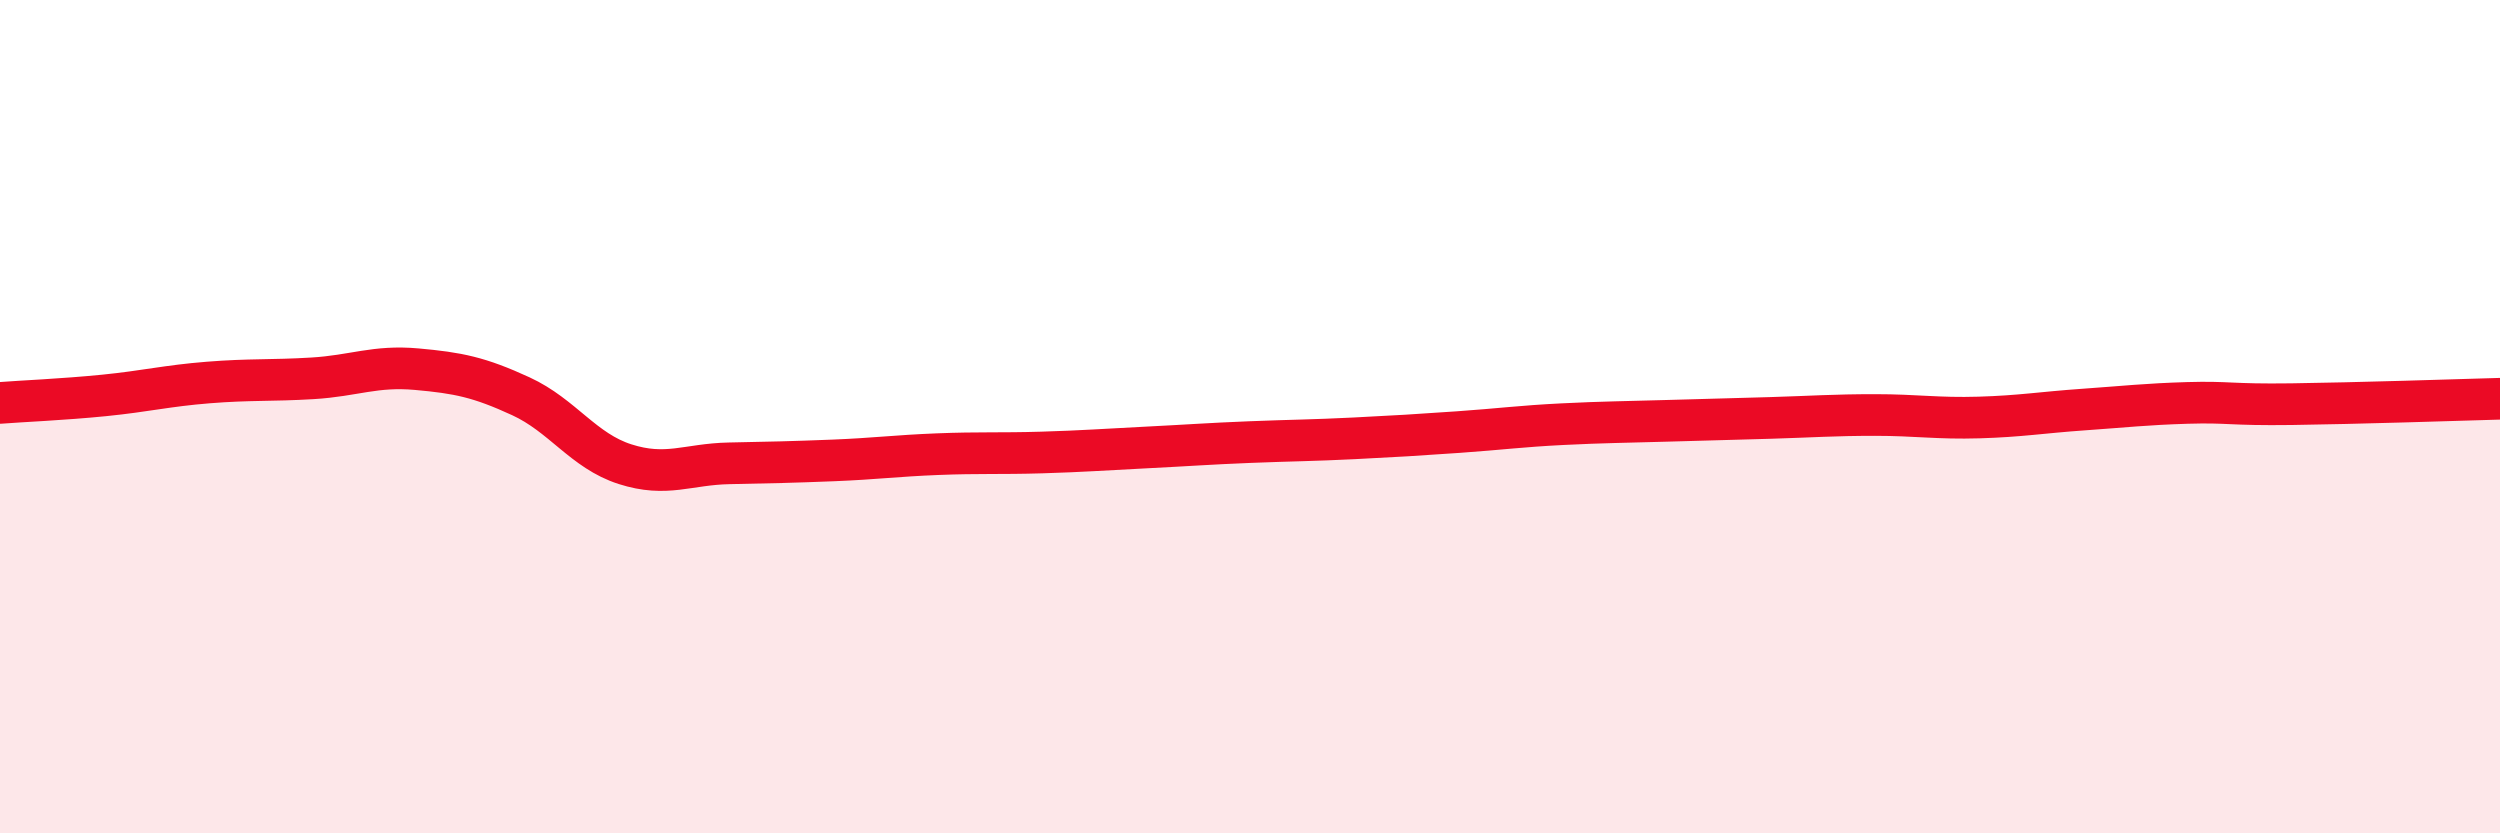 
    <svg width="60" height="20" viewBox="0 0 60 20" xmlns="http://www.w3.org/2000/svg">
      <path
        d="M 0,9.67 C 0.5,9.63 1.5,9.59 2.5,9.49 C 3.5,9.39 4,9.26 5,9.18 C 6,9.1 6.5,9.14 7.5,9.08 C 8.5,9.02 9,8.77 10,8.86 C 11,8.95 11.5,9.05 12.5,9.51 C 13.5,9.97 14,10.82 15,11.14 C 16,11.46 16.5,11.14 17.5,11.12 C 18.5,11.1 19,11.09 20,11.05 C 21,11.01 21.5,10.94 22.5,10.9 C 23.5,10.86 24,10.89 25,10.86 C 26,10.83 26.5,10.79 27.5,10.74 C 28.5,10.69 29,10.65 30,10.61 C 31,10.57 31.5,10.57 32.5,10.52 C 33.5,10.47 34,10.44 35,10.37 C 36,10.3 36.5,10.23 37.5,10.18 C 38.5,10.13 39,10.13 40,10.1 C 41,10.07 41.5,10.06 42.5,10.03 C 43.5,10 44,9.96 45,9.96 C 46,9.96 46.5,10.05 47.5,10.02 C 48.5,9.99 49,9.9 50,9.83 C 51,9.76 51.5,9.7 52.5,9.67 C 53.5,9.64 53.5,9.72 55,9.7 C 56.5,9.68 59,9.6 60,9.57L60 20L0 20Z"
        fill="#EB0A25"
        opacity="0.1"
        stroke-linecap="round"
        stroke-linejoin="round"
      />
      <path
        d="M 0,9.67 C 0.5,9.63 1.5,9.59 2.5,9.49 C 3.5,9.39 4,9.26 5,9.18 C 6,9.1 6.5,9.14 7.5,9.08 C 8.5,9.02 9,8.77 10,8.86 C 11,8.95 11.5,9.05 12.5,9.51 C 13.5,9.97 14,10.82 15,11.14 C 16,11.46 16.5,11.14 17.5,11.12 C 18.5,11.1 19,11.09 20,11.05 C 21,11.01 21.5,10.94 22.5,10.9 C 23.5,10.86 24,10.89 25,10.86 C 26,10.83 26.5,10.79 27.5,10.74 C 28.5,10.69 29,10.65 30,10.61 C 31,10.57 31.5,10.57 32.5,10.52 C 33.5,10.47 34,10.44 35,10.37 C 36,10.3 36.5,10.23 37.5,10.18 C 38.5,10.13 39,10.13 40,10.1 C 41,10.07 41.5,10.06 42.5,10.03 C 43.5,10 44,9.96 45,9.96 C 46,9.96 46.5,10.05 47.5,10.02 C 48.5,9.99 49,9.9 50,9.83 C 51,9.76 51.5,9.7 52.5,9.67 C 53.5,9.64 53.5,9.72 55,9.7 C 56.5,9.68 59,9.6 60,9.57"
        stroke="#EB0A25"
        stroke-width="1"
        fill="none"
        stroke-linecap="round"
        stroke-linejoin="round"
      />
    </svg>
  